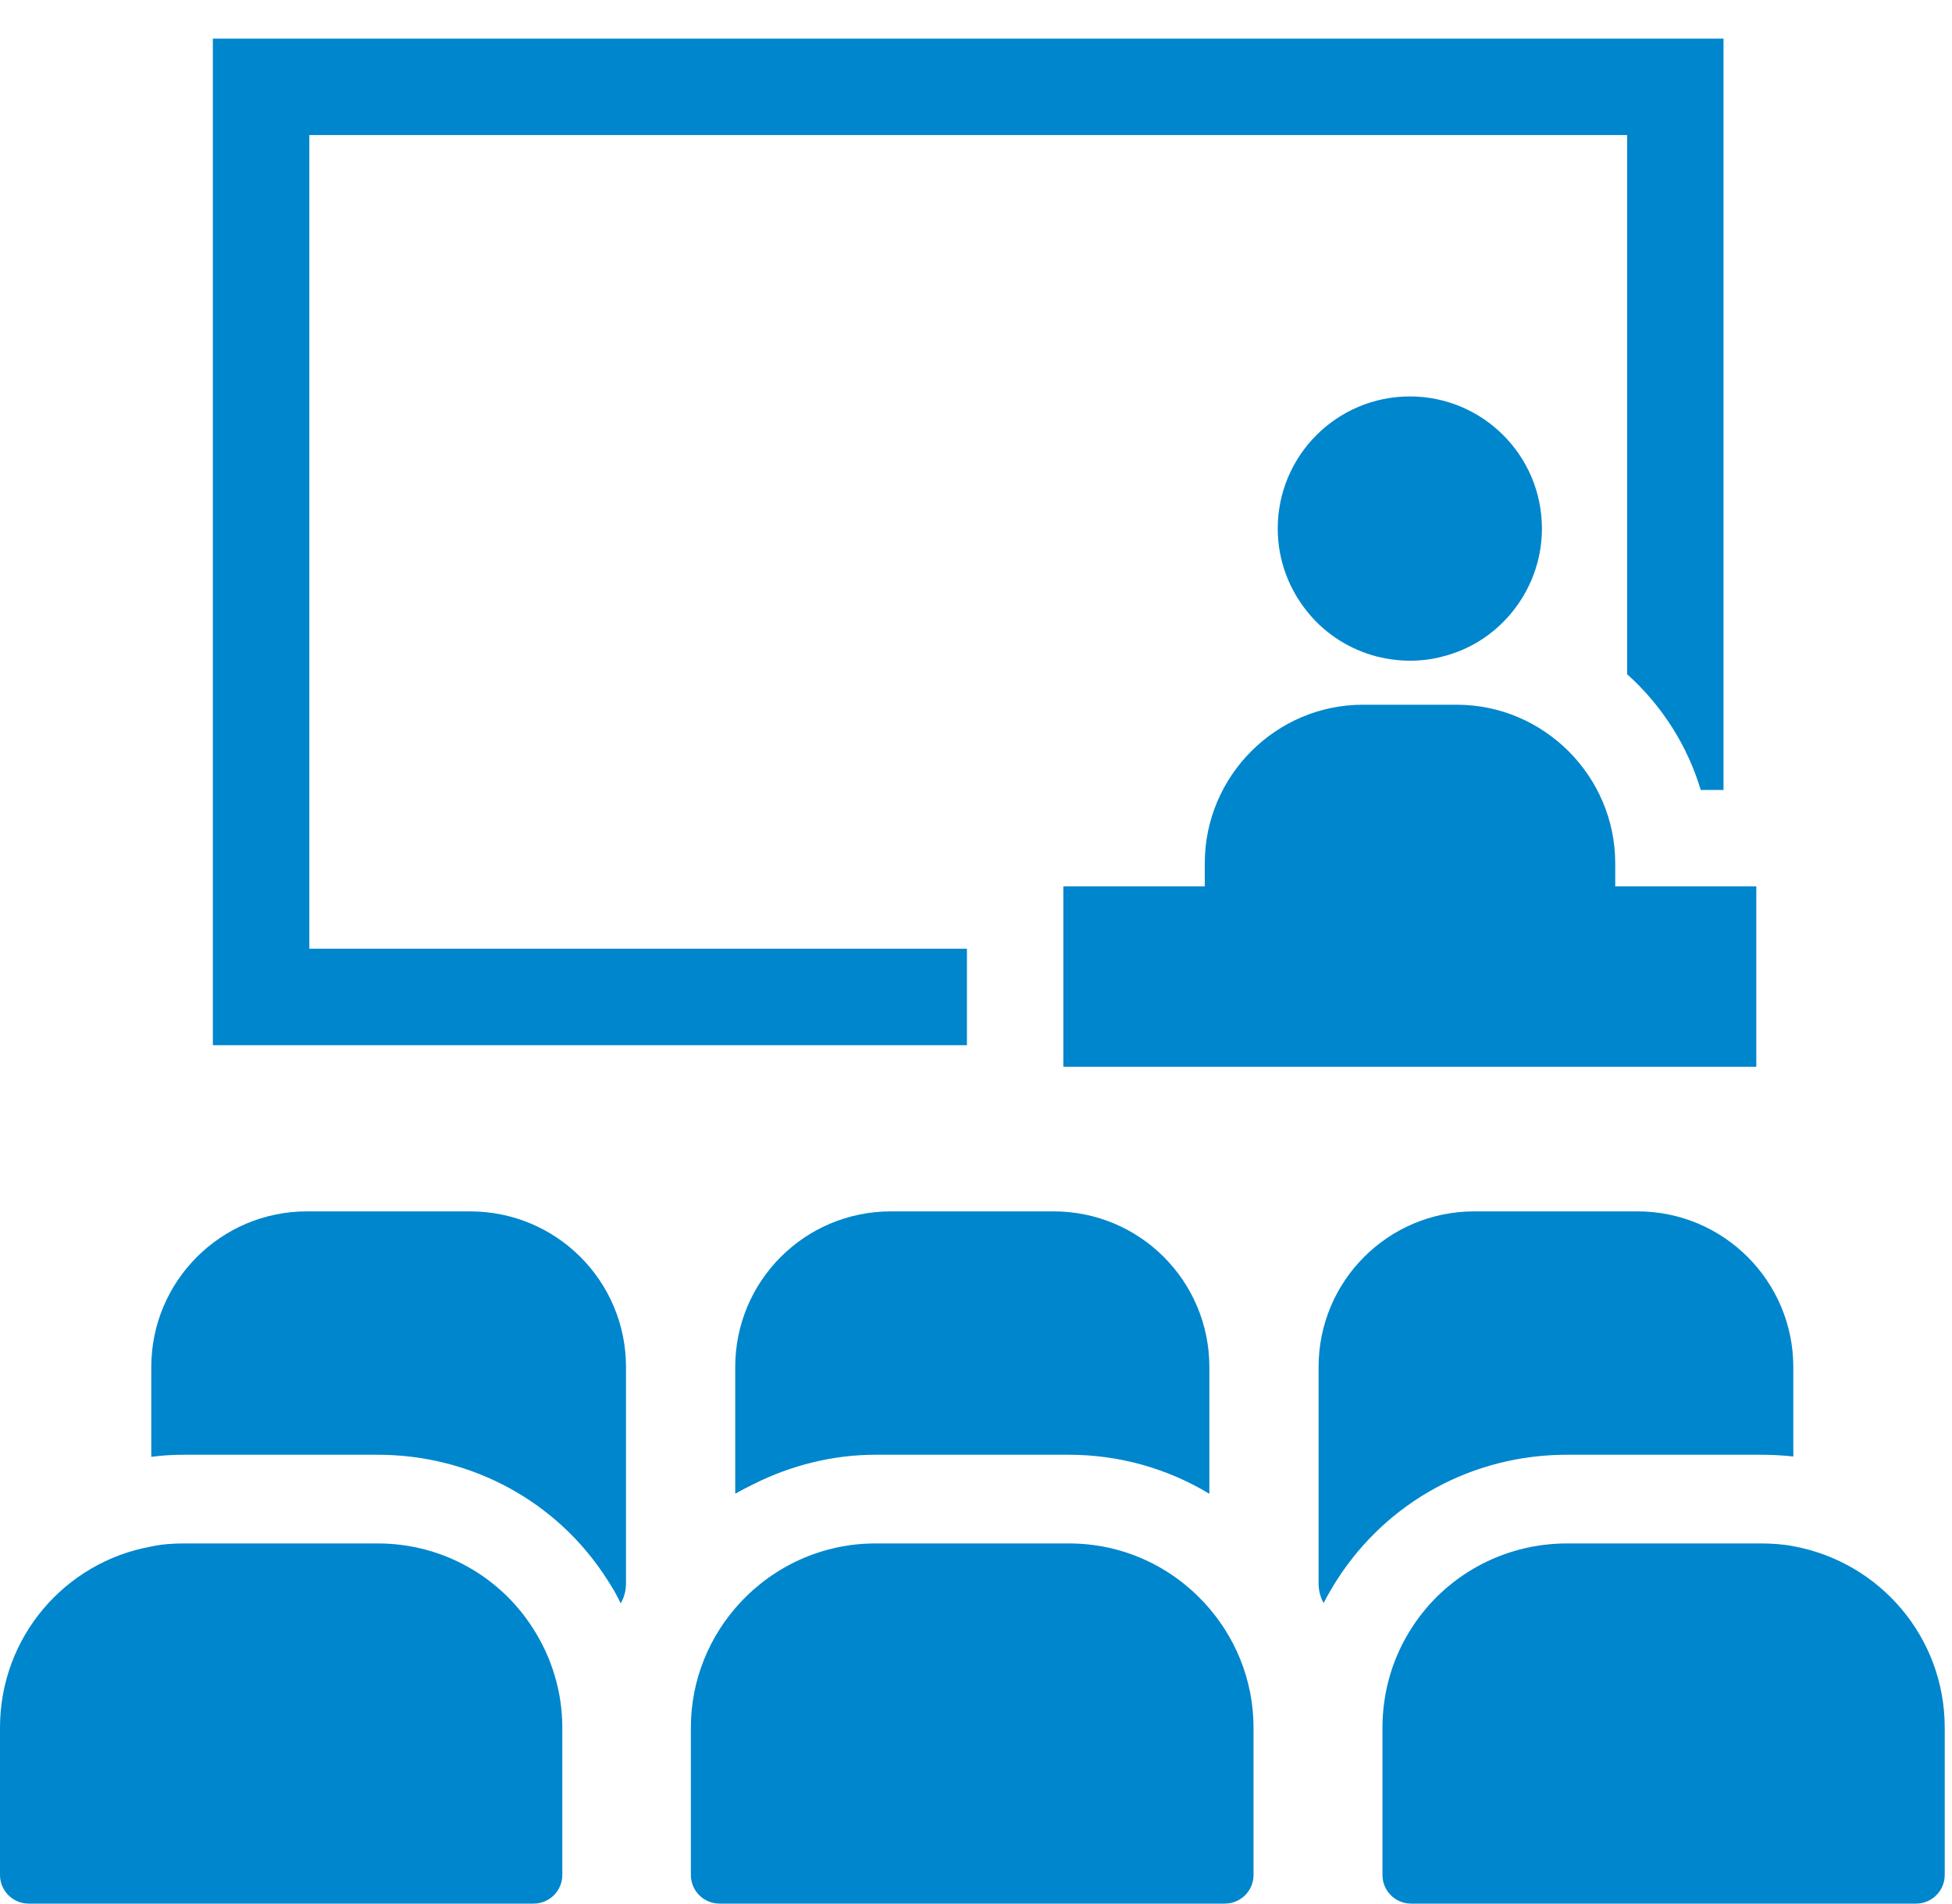 <svg width="40" height="39" viewBox="0 0 40 39" fill="none" xmlns="http://www.w3.org/2000/svg">
<path d="M3.779 29.804C3.547 29.804 3.337 29.816 3.143 29.842C3.133 29.844 3.121 29.844 3.112 29.846V29.845C3.108 29.846 3.104 29.846 3.1 29.846V28.008C3.1 26.244 4.531 24.818 6.29 24.818H9.632C11.402 24.818 12.828 26.244 12.828 28.008V32.43C12.828 32.588 12.791 32.727 12.719 32.848C12.64 32.678 12.543 32.515 12.44 32.357C11.421 30.762 9.662 29.804 7.739 29.804H3.779Z" fill="#0086CD"/>
<path d="M17.94 29.804C17.066 29.804 16.215 30.02 15.445 30.404C15.322 30.468 15.196 30.525 15.078 30.598V30.592C15.074 30.594 15.07 30.596 15.066 30.598V28.008C15.066 26.244 16.491 24.818 18.256 24.818H21.591C23.356 24.818 24.782 26.244 24.782 28.008V30.604C23.921 30.083 22.926 29.804 21.907 29.804H17.94Z" fill="#0086CD"/>
<path d="M30.21 24.818H33.557C35.316 24.818 36.748 26.244 36.748 28.008V29.634L36.749 29.828C36.749 29.828 36.748 29.828 36.748 29.828L36.748 29.84C36.542 29.816 36.311 29.804 36.069 29.804H32.108C30.185 29.804 28.427 30.762 27.396 32.369C27.299 32.521 27.208 32.678 27.123 32.842C27.056 32.721 27.02 32.588 27.02 32.43V28.008C27.02 26.244 28.445 24.818 30.21 24.818Z" fill="#0086CD"/>
<path d="M3.095 31.685C3.321 31.635 3.548 31.621 3.782 31.621H7.741C9.072 31.621 10.248 32.308 10.914 33.349C11.296 33.937 11.523 34.645 11.523 35.396V38.412C11.523 38.737 11.259 39 10.935 39H0.588C0.263 39 -7.62939e-05 38.737 -7.62939e-05 38.412V35.396C1.90735e-06 33.54 1.331 32.003 3.095 31.685Z" fill="#0086CD"/>
<path d="M17.939 31.621H21.905C23.003 31.621 23.987 32.088 24.681 32.839C25.304 33.512 25.687 34.411 25.687 35.396V38.413C25.687 38.737 25.424 39 25.099 39H14.745C14.42 39 14.157 38.737 14.157 38.413V35.396C14.157 34.411 14.54 33.512 15.163 32.839C15.857 32.088 16.849 31.621 17.939 31.621Z" fill="#0086CD"/>
<path d="M32.11 31.621H36.069C36.296 31.621 36.53 31.635 36.749 31.678C38.52 32.003 39.851 33.54 39.851 35.396V38.412C39.851 38.737 39.588 39 39.263 39H28.916C28.591 39 28.329 38.737 28.329 38.412V35.396C28.329 34.645 28.548 33.937 28.93 33.349C29.596 32.308 30.779 31.621 32.11 31.621Z" fill="#0086CD"/>
<path d="M4.362 0.791H35.318V16.125V16.172V16.184H34.851C34.574 15.261 34.047 14.445 33.343 13.813V2.767H6.339V19.398V19.437H19.814V21.413H4.362V0.791Z" fill="#0086CD"/>
<path d="M33.099 17.686V18.16H33.343H35.318H35.99V21.831V21.843V21.855H21.79V21.413V19.437V18.16H24.688V17.685C24.688 15.901 26.144 14.438 27.928 14.438H29.852C31.636 14.438 33.099 15.901 33.099 17.686Z" fill="#0086CD"/>
<path d="M29.562 13.45C29.351 13.509 29.12 13.536 28.89 13.536C28.653 13.536 28.429 13.503 28.212 13.45C27.658 13.305 27.178 12.996 26.829 12.581C26.427 12.107 26.183 11.494 26.183 10.829C26.183 9.334 27.395 8.122 28.89 8.122C30.385 8.122 31.597 9.334 31.597 10.829C31.597 11.494 31.353 12.107 30.952 12.581C30.596 13.003 30.115 13.312 29.562 13.45Z" fill="#0086CD"/>
</svg>
